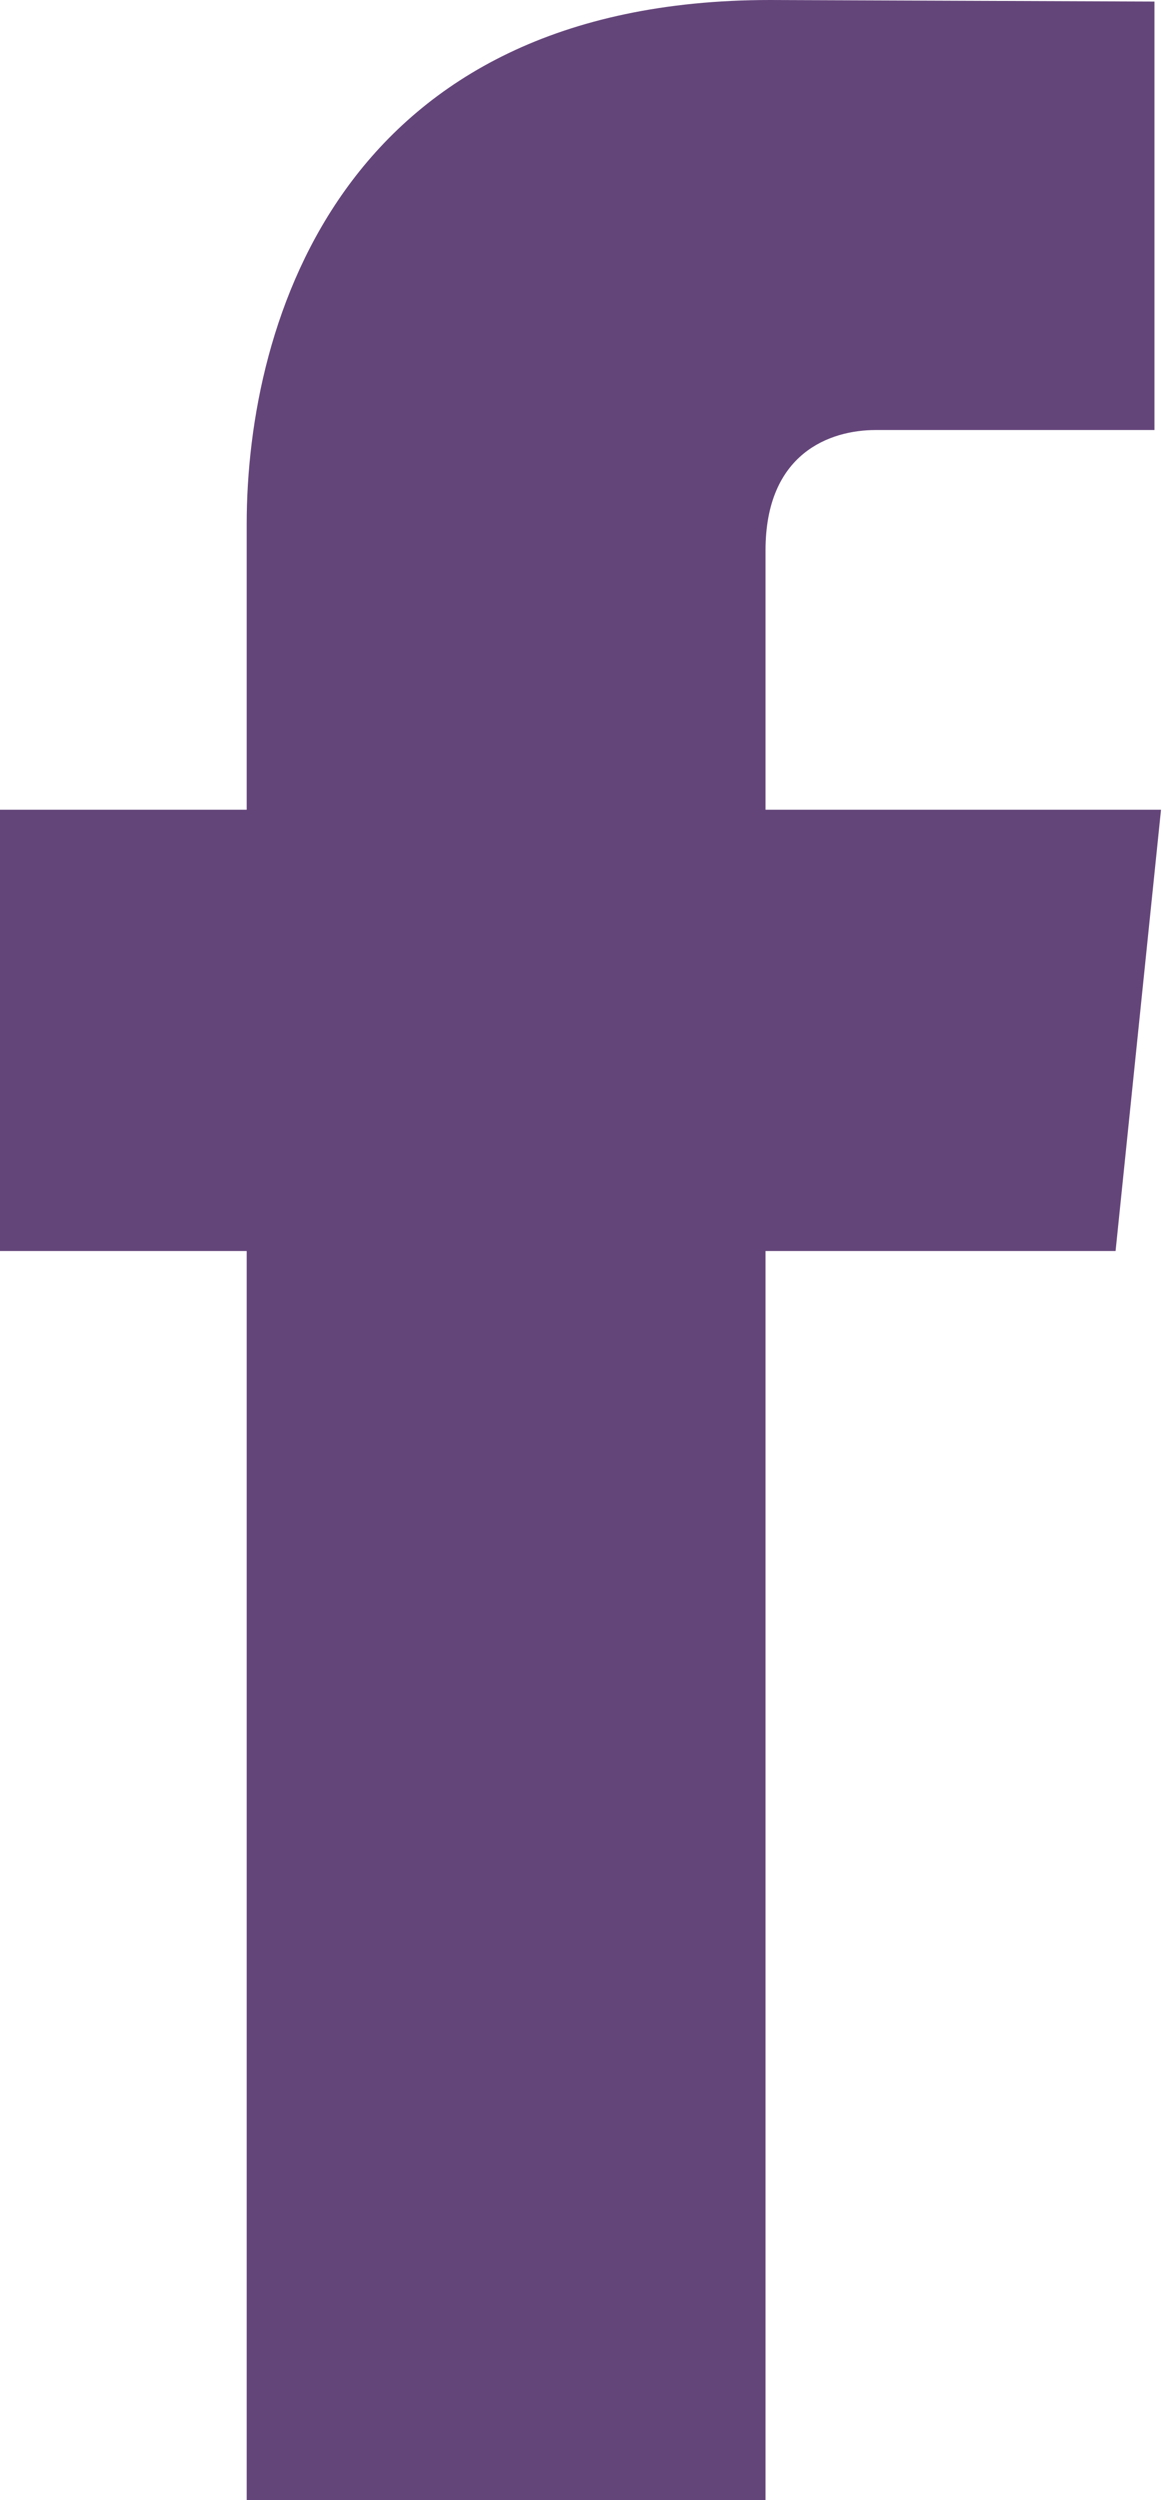 <svg height="32" viewBox="0 0 15 32" width="15" xmlns="http://www.w3.org/2000/svg"><path d="m23.29 16.012h-4.484v15.988h-6.646v-15.988h-3.16v-5.648h3.16v-3.656c0-2.614 1.244-6.708 6.706-6.708l4.922.02v5.484h-3.572c-.582 0-1.41.294-1.41 1.54v3.32h5.066z" fill="#64457a" fill-rule="evenodd" transform="translate(-9)"/></svg>